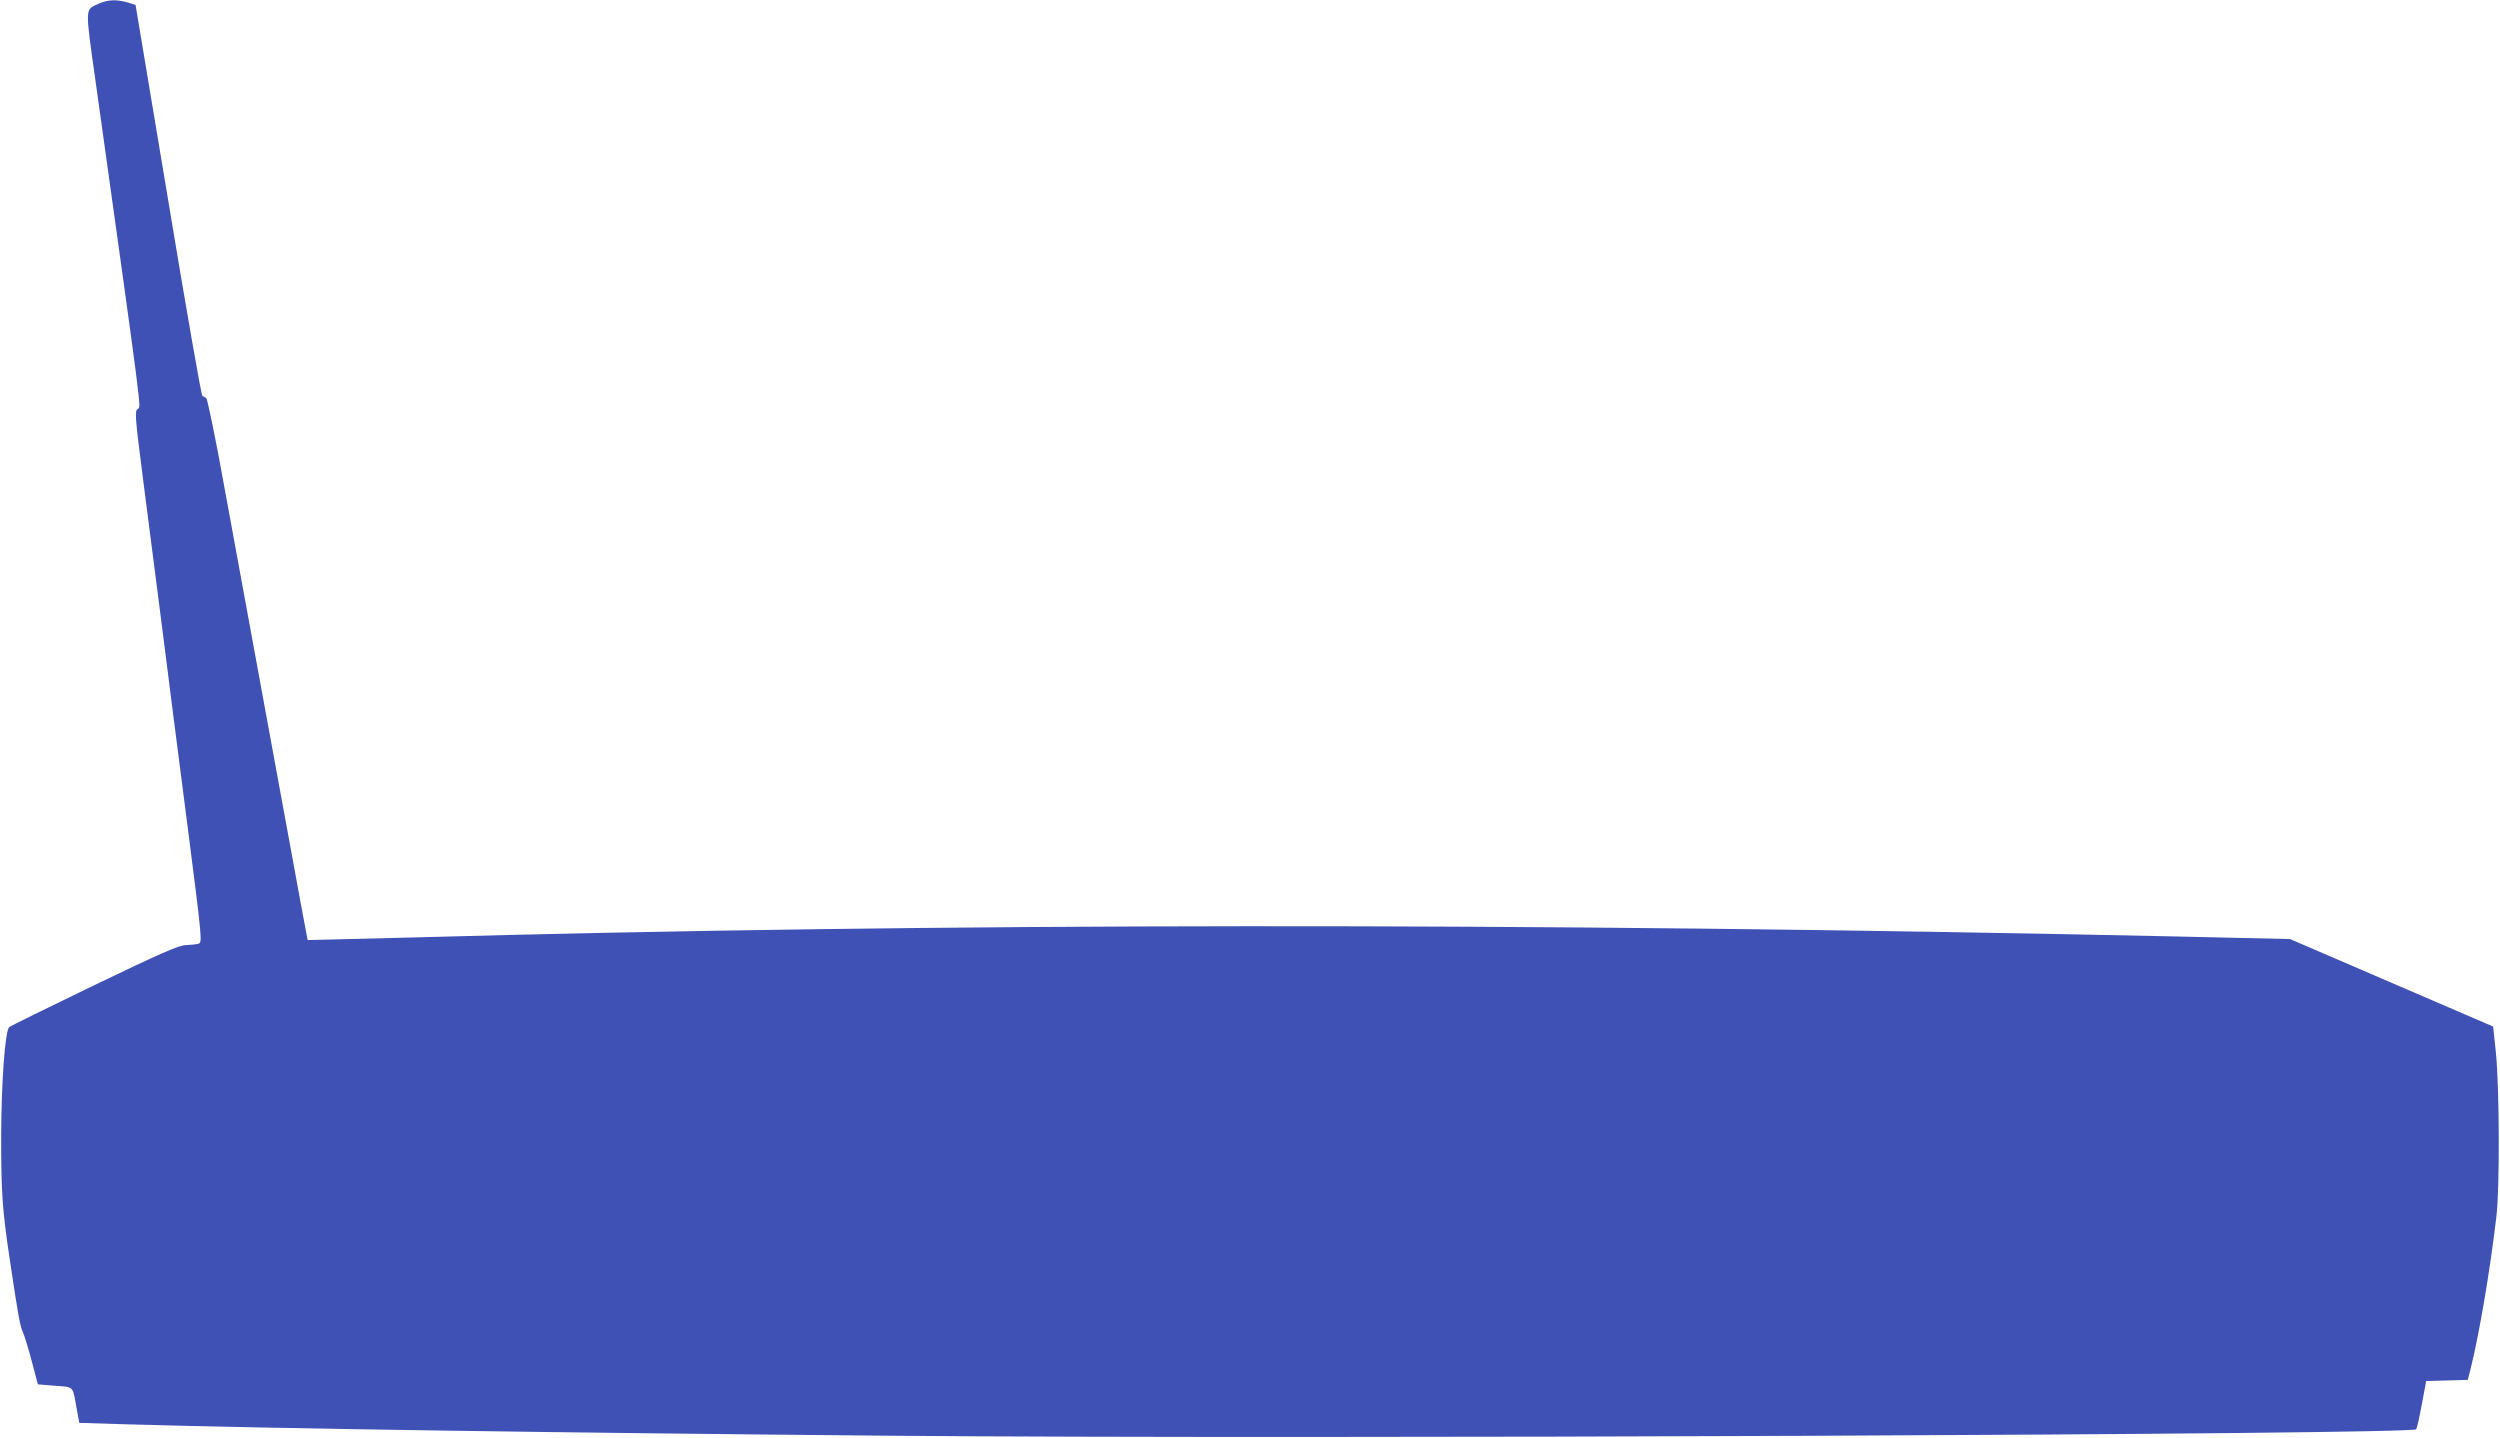 <?xml version="1.0" standalone="no"?>
<!DOCTYPE svg PUBLIC "-//W3C//DTD SVG 20010904//EN"
 "http://www.w3.org/TR/2001/REC-SVG-20010904/DTD/svg10.dtd">
<svg version="1.0" xmlns="http://www.w3.org/2000/svg"
 width="1280pt" height="736pt" viewBox="0 0 1280 736"
 preserveAspectRatio="xMidYMid meet">
<g transform="translate(0,736) scale(0.1,-0.1)"
fill="#3f51b5" stroke="none">
<path d="M505 7341 c-71 -32 -70 -11 -15 -402 244 -1747 233 -1660 215 -1673
-16 -11 -14 -36 29 -372 25 -197 69 -537 97 -754 27 -217 85 -667 128 -1000
77 -599 77 -605 57 -612 -12 -3 -41 -6 -65 -7 -36 -1 -125 -40 -470 -206 -234
-113 -429 -209 -434 -214 -21 -21 -40 -277 -41 -556 0 -292 5 -374 45 -640 41
-274 51 -331 64 -360 8 -16 29 -85 47 -152 l32 -121 88 -7 c99 -8 89 3 111
-120 l13 -70 225 -7 c795 -23 2237 -44 3934 -59 2128 -18 7789 6 7806 33 4 6
17 64 29 129 l22 118 106 3 107 3 13 50 c47 189 101 510 134 790 17 148 15
659 -3 835 l-14 134 -520 224 -520 224 -615 14 c-3284 71 -6316 69 -9005 -6
-192 -5 -390 -10 -440 -11 l-90 -2 -28 149 c-37 199 -297 1617 -399 2174 -44
245 -86 448 -92 452 -6 4 -15 9 -20 11 -5 1 -84 453 -175 1002 l-167 1000 -39
12 c-58 17 -104 15 -150 -6z"/>
</g>
</svg>
